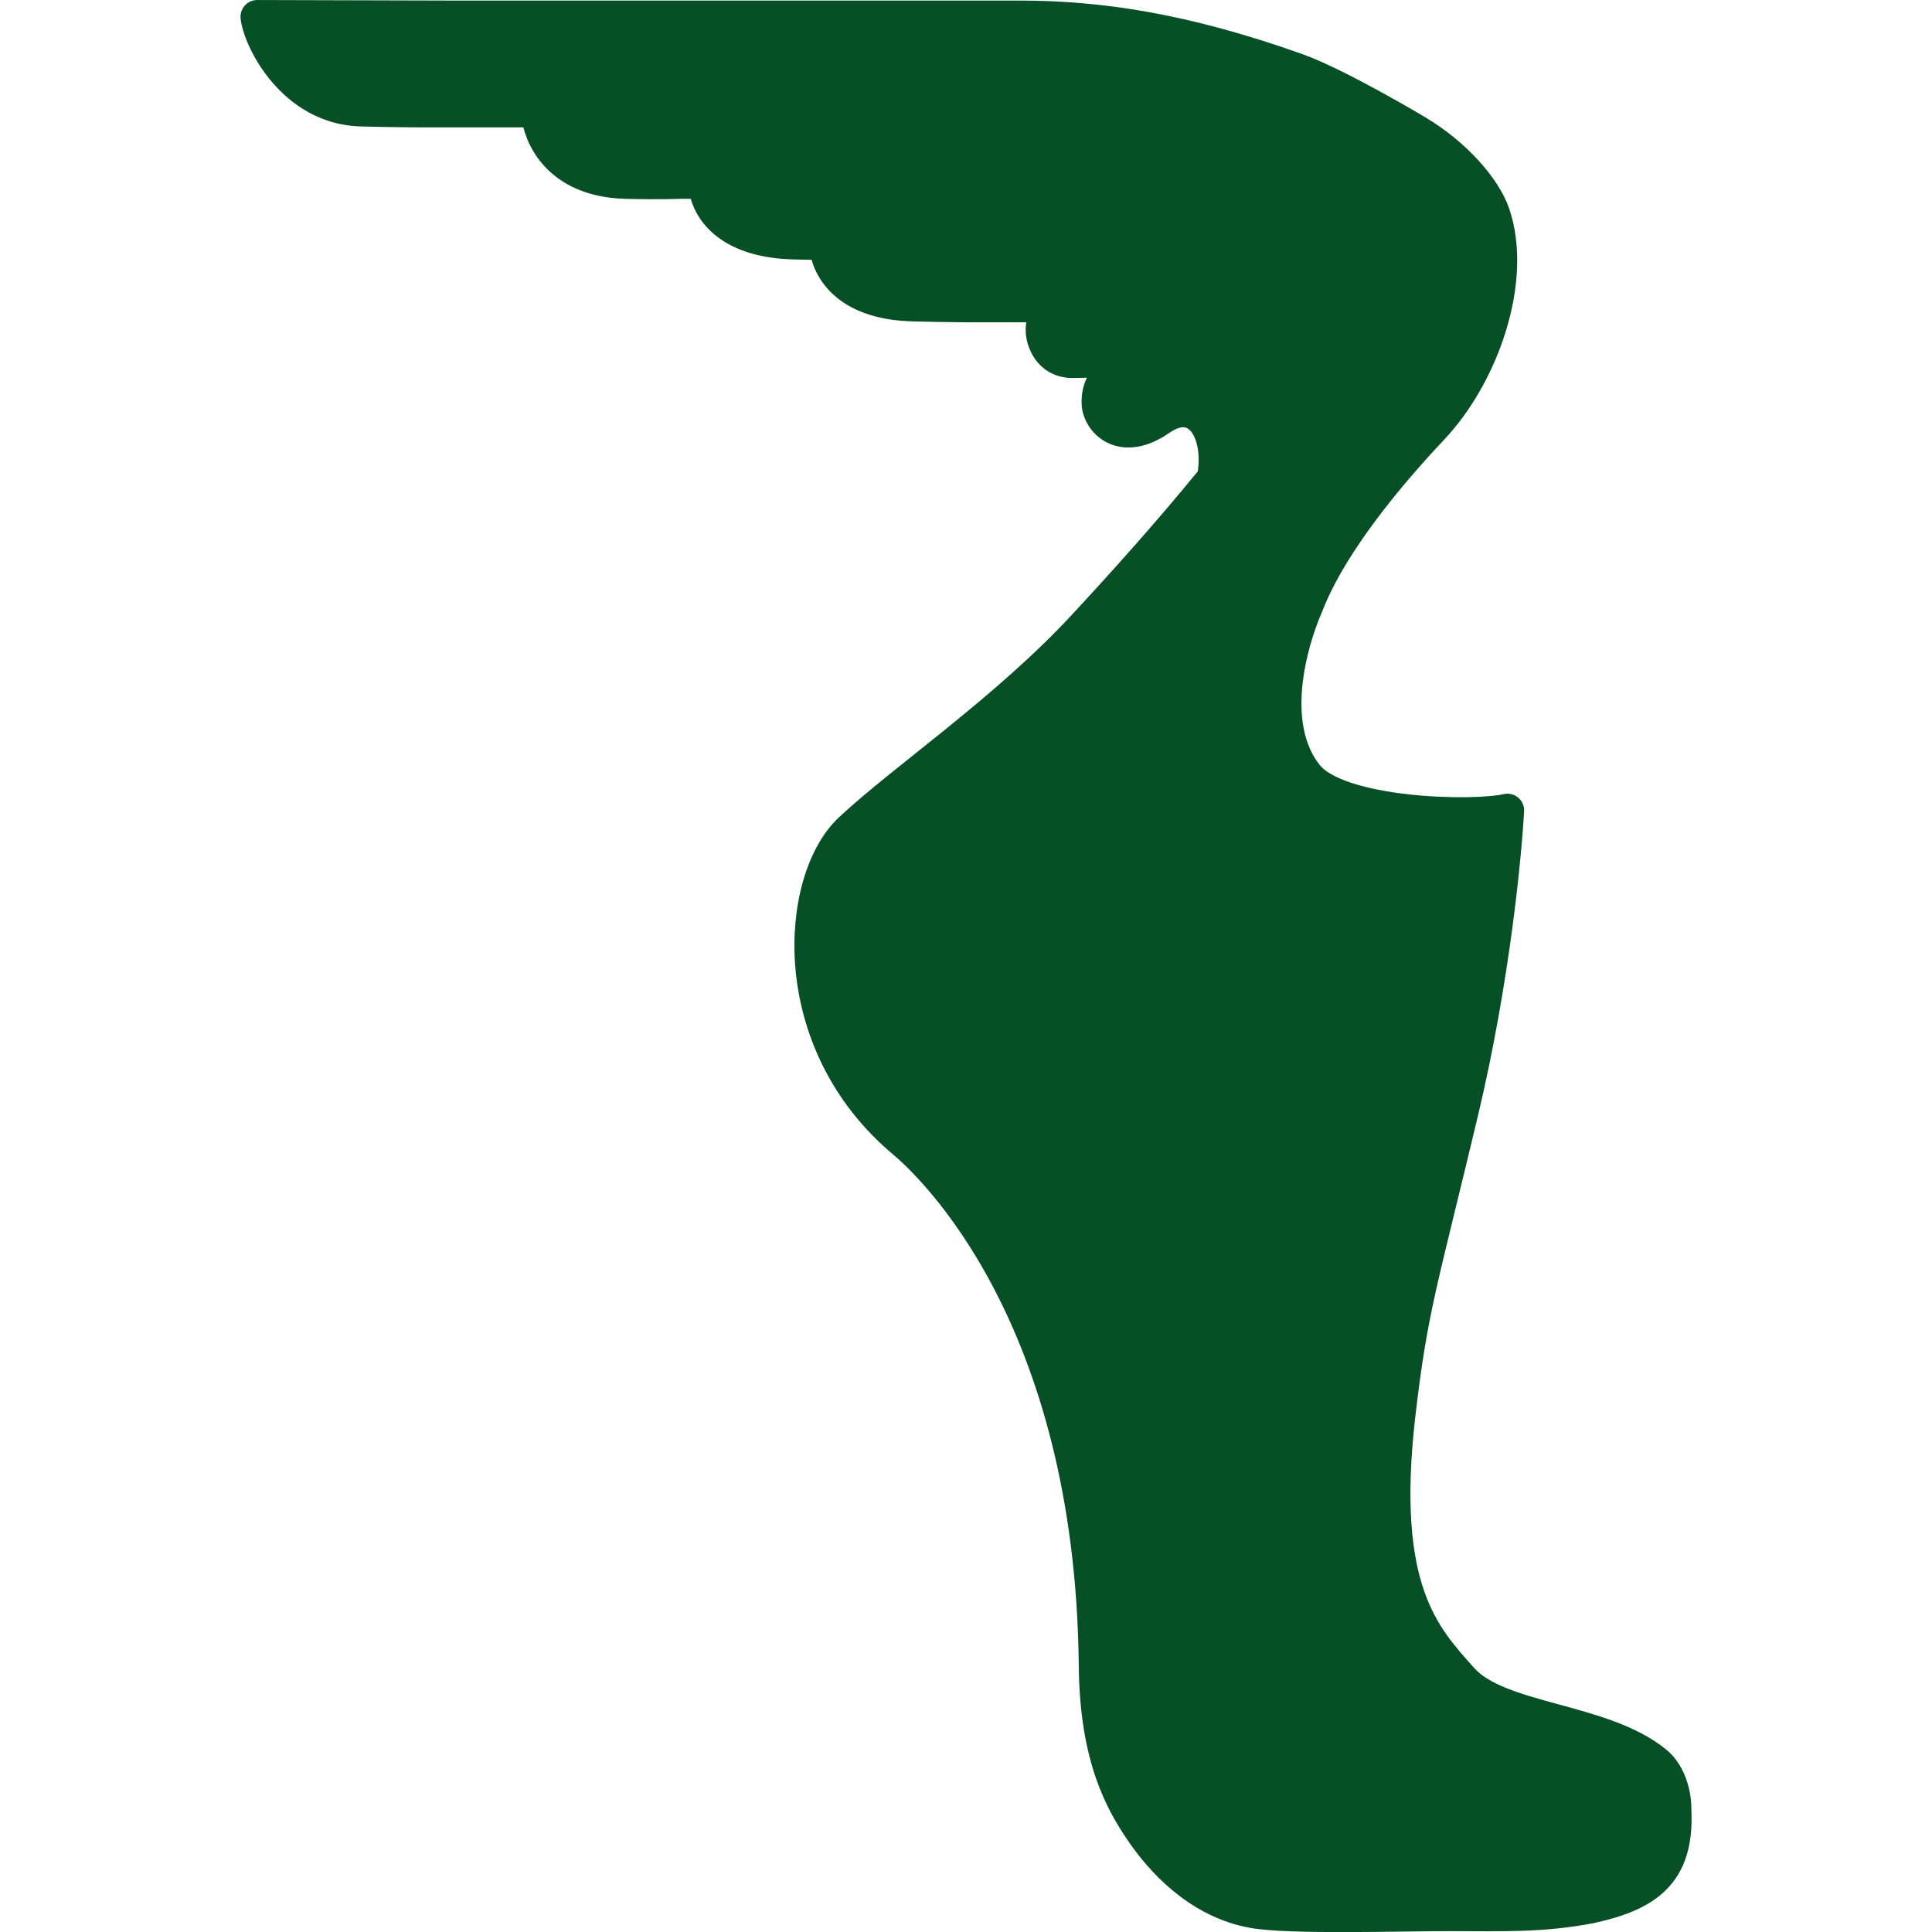 <?xml version="1.0" encoding="UTF-8" standalone="no"?>
<!-- Created with Inkscape (http://www.inkscape.org/) -->

<svg
   width="180"
   height="180"
   viewBox="0 0 47.625 47.625"
   version="1.1"
   id="svg1"
   xml:space="preserve"
   sodipodi:docname="apple-touch-icon.svg"
   inkscape:version="1.4 (86a8ad7, 2024-10-11)"
   xmlns:inkscape="http://www.inkscape.org/namespaces/inkscape"
   xmlns:sodipodi="http://sodipodi.sourceforge.net/DTD/sodipodi-0.dtd"
   xmlns="http://www.w3.org/2000/svg"
   xmlns:svg="http://www.w3.org/2000/svg"><sodipodi:namedview
     id="namedview1"
     pagecolor="#ffffff"
     bordercolor="#000000"
     borderopacity="0.25"
     inkscape:showpageshadow="2"
     inkscape:pageopacity="0.0"
     inkscape:pagecheckerboard="0"
     inkscape:deskcolor="#d1d1d1"
     inkscape:document-units="mm"
     inkscape:zoom="2.9534877"
     inkscape:cx="98.188998"
     inkscape:cy="81.429152"
     inkscape:window-width="1920"
     inkscape:window-height="1009"
     inkscape:window-x="-8"
     inkscape:window-y="-8"
     inkscape:window-maximized="1"
     inkscape:current-layer="layer1" /><defs
     id="defs1"><inkscape:path-effect
       effect="fillet_chamfer"
       id="path-effect103"
       is_visible="true"
       lpeversion="1"
       nodesatellites_param="F,0,0,1,0,0,0,1 @ F,0,0,1,0,0,0,1 @ F,0,0,1,0,0,0,1 @ F,0,0,1,0,0,0,1"
       radius="0"
       unit="px"
       method="auto"
       mode="F"
       chamfer_steps="1"
       flexible="false"
       use_knot_distance="true"
       apply_no_radius="true"
       apply_with_radius="true"
       only_selected="false"
       hide_knots="false" /><inkscape:path-effect
       effect="fillet_chamfer"
       id="path-effect101"
       is_visible="true"
       lpeversion="1"
       nodesatellites_param="F,0,1,1,0,1.582,0,1 @ F,0,1,1,0,1.582,0,1 @ F,0,0,1,0,0,0,1 @ F,0,1,1,0,1.582,0,1 @ F,0,0,1,0,1.582,0,1"
       radius="0"
       unit="px"
       method="auto"
       mode="F"
       chamfer_steps="1"
       flexible="false"
       use_knot_distance="true"
       apply_no_radius="true"
       apply_with_radius="true"
       only_selected="false"
       hide_knots="false" /><inkscape:path-effect
       effect="fillet_chamfer"
       id="path-effect99"
       is_visible="true"
       lpeversion="1"
       nodesatellites_param="F,0,1,1,0,1.324,0,1 @ F,0,1,1,0,1.324,0,1 @ F,0,1,1,0,1.324,0,1 @ F,0,1,1,0,1.324,0,1"
       radius="0"
       unit="px"
       method="auto"
       mode="F"
       chamfer_steps="1"
       flexible="false"
       use_knot_distance="true"
       apply_no_radius="true"
       apply_with_radius="true"
       only_selected="false"
       hide_knots="false" /><inkscape:path-effect
       effect="fillet_chamfer"
       id="path-effect97"
       is_visible="true"
       lpeversion="1"
       nodesatellites_param="F,0,1,1,0,1.35,0,1 @ F,0,1,1,0,1.35,0,1 @ F,0,1,1,0,1.35,0,1 @ F,0,0,1,0,1.35,0,1"
       radius="0"
       unit="px"
       method="auto"
       mode="F"
       chamfer_steps="1"
       flexible="false"
       use_knot_distance="true"
       apply_no_radius="true"
       apply_with_radius="true"
       only_selected="false"
       hide_knots="false" /><inkscape:path-effect
       effect="fillet_chamfer"
       id="path-effect95"
       is_visible="true"
       lpeversion="1"
       nodesatellites_param="F,0,1,1,0,1.35,0,1 @ F,0,1,1,0,1.35,0,1 @ F,0,1,1,0,1.35,0,1 @ F,0,0,1,0,1.35,0,1"
       radius="0"
       unit="px"
       method="auto"
       mode="F"
       chamfer_steps="1"
       flexible="false"
       use_knot_distance="true"
       apply_no_radius="true"
       apply_with_radius="true"
       only_selected="false"
       hide_knots="false" /><inkscape:path-effect
       effect="fillet_chamfer"
       id="path-effect93"
       is_visible="true"
       lpeversion="1"
       nodesatellites_param="F,0,1,1,0,1.35,0,1 @ F,0,1,1,0,1.35,0,1 @ F,0,1,1,0,1.35,0,1 @ F,0,0,1,0,1.35,0,1"
       radius="0"
       unit="px"
       method="auto"
       mode="F"
       chamfer_steps="1"
       flexible="false"
       use_knot_distance="true"
       apply_no_radius="true"
       apply_with_radius="true"
       only_selected="false"
       hide_knots="false" /><inkscape:path-effect
       effect="fillet_chamfer"
       id="path-effect91"
       is_visible="true"
       lpeversion="1"
       nodesatellites_param="F,0,1,1,0,1.35,0,1 @ F,0,1,1,0,1.35,0,1 @ F,0,1,1,0,1.35,0,1 @ F,0,0,1,0,1.35,0,1"
       radius="0"
       unit="px"
       method="auto"
       mode="F"
       chamfer_steps="1"
       flexible="false"
       use_knot_distance="true"
       apply_no_radius="true"
       apply_with_radius="true"
       only_selected="false"
       hide_knots="false" /><inkscape:path-effect
       effect="fillet_chamfer"
       id="path-effect89"
       is_visible="true"
       lpeversion="1"
       nodesatellites_param="F,0,1,1,0,1.35,0,1 @ F,0,1,1,0,1.35,0,1 @ F,0,1,1,0,1.35,0,1 @ F,0,0,1,0,1.35,0,1"
       radius="0"
       unit="px"
       method="auto"
       mode="F"
       chamfer_steps="1"
       flexible="false"
       use_knot_distance="true"
       apply_no_radius="true"
       apply_with_radius="true"
       only_selected="false"
       hide_knots="false" /><inkscape:path-effect
       effect="fillet_chamfer"
       id="path-effect68"
       is_visible="true"
       lpeversion="1"
       nodesatellites_param="F,0,0,1,0,0,0,1 @ F,0,0,1,0,0,0,1 @ F,0,0,1,0,0,0,1 @ F,0,0,1,0,0,0,1"
       radius="0"
       unit="px"
       method="auto"
       mode="F"
       chamfer_steps="1"
       flexible="false"
       use_knot_distance="true"
       apply_no_radius="true"
       apply_with_radius="true"
       only_selected="false"
       hide_knots="false" /><inkscape:path-effect
       effect="fillet_chamfer"
       id="path-effect66"
       is_visible="true"
       lpeversion="1"
       nodesatellites_param="F,0,1,1,0,1.582,0,1 @ F,0,1,1,0,1.582,0,1 @ F,0,0,1,0,0,0,1 @ F,0,1,1,0,1.582,0,1 @ F,0,0,1,0,1.582,0,1"
       radius="0"
       unit="px"
       method="auto"
       mode="F"
       chamfer_steps="1"
       flexible="false"
       use_knot_distance="true"
       apply_no_radius="true"
       apply_with_radius="true"
       only_selected="false"
       hide_knots="false" /><inkscape:path-effect
       effect="fillet_chamfer"
       id="path-effect64"
       is_visible="true"
       lpeversion="1"
       nodesatellites_param="F,0,1,1,0,1.324,0,1 @ F,0,1,1,0,1.324,0,1 @ F,0,1,1,0,1.324,0,1 @ F,0,1,1,0,1.324,0,1"
       radius="0"
       unit="px"
       method="auto"
       mode="F"
       chamfer_steps="1"
       flexible="false"
       use_knot_distance="true"
       apply_no_radius="true"
       apply_with_radius="true"
       only_selected="false"
       hide_knots="false" /><inkscape:path-effect
       effect="fillet_chamfer"
       id="path-effect62"
       is_visible="true"
       lpeversion="1"
       nodesatellites_param="F,0,1,1,0,1.35,0,1 @ F,0,1,1,0,1.35,0,1 @ F,0,1,1,0,1.35,0,1 @ F,0,0,1,0,1.35,0,1"
       radius="0"
       unit="px"
       method="auto"
       mode="F"
       chamfer_steps="1"
       flexible="false"
       use_knot_distance="true"
       apply_no_radius="true"
       apply_with_radius="true"
       only_selected="false"
       hide_knots="false" /><inkscape:path-effect
       effect="fillet_chamfer"
       id="path-effect60"
       is_visible="true"
       lpeversion="1"
       nodesatellites_param="F,0,1,1,0,1.35,0,1 @ F,0,1,1,0,1.35,0,1 @ F,0,1,1,0,1.35,0,1 @ F,0,0,1,0,1.35,0,1"
       radius="0"
       unit="px"
       method="auto"
       mode="F"
       chamfer_steps="1"
       flexible="false"
       use_knot_distance="true"
       apply_no_radius="true"
       apply_with_radius="true"
       only_selected="false"
       hide_knots="false" /><inkscape:path-effect
       effect="fillet_chamfer"
       id="path-effect58"
       is_visible="true"
       lpeversion="1"
       nodesatellites_param="F,0,1,1,0,1.35,0,1 @ F,0,1,1,0,1.35,0,1 @ F,0,1,1,0,1.35,0,1 @ F,0,0,1,0,1.35,0,1"
       radius="0"
       unit="px"
       method="auto"
       mode="F"
       chamfer_steps="1"
       flexible="false"
       use_knot_distance="true"
       apply_no_radius="true"
       apply_with_radius="true"
       only_selected="false"
       hide_knots="false" /><inkscape:path-effect
       effect="fillet_chamfer"
       id="path-effect56"
       is_visible="true"
       lpeversion="1"
       nodesatellites_param="F,0,1,1,0,1.35,0,1 @ F,0,1,1,0,1.35,0,1 @ F,0,1,1,0,1.35,0,1 @ F,0,0,1,0,1.35,0,1"
       radius="0"
       unit="px"
       method="auto"
       mode="F"
       chamfer_steps="1"
       flexible="false"
       use_knot_distance="true"
       apply_no_radius="true"
       apply_with_radius="true"
       only_selected="false"
       hide_knots="false" /><inkscape:path-effect
       effect="fillet_chamfer"
       id="path-effect54"
       is_visible="true"
       lpeversion="1"
       nodesatellites_param="F,0,1,1,0,1.35,0,1 @ F,0,1,1,0,1.35,0,1 @ F,0,1,1,0,1.35,0,1 @ F,0,0,1,0,1.35,0,1"
       radius="0"
       unit="px"
       method="auto"
       mode="F"
       chamfer_steps="1"
       flexible="false"
       use_knot_distance="true"
       apply_no_radius="true"
       apply_with_radius="true"
       only_selected="false"
       hide_knots="false" /><inkscape:path-effect
       effect="fillet_chamfer"
       id="path-effect40"
       is_visible="true"
       lpeversion="1"
       nodesatellites_param="F,0,1,1,0,1.458,0,1 @ F,0,1,1,0,1.458,0,1 @ F,0,1,1,0,1.458,0,1 @ F,0,0,1,0,1.458,0,1"
       radius="0"
       unit="px"
       method="auto"
       mode="F"
       chamfer_steps="1"
       flexible="false"
       use_knot_distance="true"
       apply_no_radius="true"
       apply_with_radius="true"
       only_selected="false"
       hide_knots="false" /><inkscape:path-effect
       effect="fillet_chamfer"
       id="path-effect39"
       is_visible="true"
       lpeversion="1"
       nodesatellites_param="F,0,1,1,0,1.35,0,1 @ F,0,1,1,0,1.35,0,1 @ F,0,1,1,0,1.35,0,1 @ F,0,0,1,0,1.35,0,1"
       radius="0"
       unit="px"
       method="auto"
       mode="F"
       chamfer_steps="1"
       flexible="false"
       use_knot_distance="true"
       apply_no_radius="true"
       apply_with_radius="true"
       only_selected="false"
       hide_knots="false" /><inkscape:path-effect
       effect="fillet_chamfer"
       id="path-effect38"
       is_visible="true"
       lpeversion="1"
       nodesatellites_param="F,0,1,1,0,1.35,0,1 @ F,0,1,1,0,1.35,0,1 @ F,0,1,1,0,1.35,0,1 @ F,0,0,1,0,1.35,0,1"
       radius="0"
       unit="px"
       method="auto"
       mode="F"
       chamfer_steps="1"
       flexible="false"
       use_knot_distance="true"
       apply_no_radius="true"
       apply_with_radius="true"
       only_selected="false"
       hide_knots="false" /><inkscape:path-effect
       effect="fillet_chamfer"
       id="path-effect37"
       is_visible="true"
       lpeversion="1"
       nodesatellites_param="F,0,1,1,0,1.35,0,1 @ F,0,1,1,0,1.35,0,1 @ F,0,1,1,0,1.35,0,1 @ F,0,0,1,0,1.35,0,1"
       radius="0"
       unit="px"
       method="auto"
       mode="F"
       chamfer_steps="1"
       flexible="false"
       use_knot_distance="true"
       apply_no_radius="true"
       apply_with_radius="true"
       only_selected="false"
       hide_knots="false" /><inkscape:path-effect
       effect="fillet_chamfer"
       id="path-effect36"
       is_visible="true"
       lpeversion="1"
       nodesatellites_param="F,0,1,1,0,1.35,0,1 @ F,0,1,1,0,1.35,0,1 @ F,0,1,1,0,1.35,0,1 @ F,0,0,1,0,1.35,0,1"
       radius="0"
       unit="px"
       method="auto"
       mode="F"
       chamfer_steps="1"
       flexible="false"
       use_knot_distance="true"
       apply_no_radius="true"
       apply_with_radius="true"
       only_selected="false"
       hide_knots="false" /><inkscape:path-effect
       effect="fillet_chamfer"
       id="path-effect35"
       is_visible="true"
       lpeversion="1"
       nodesatellites_param="F,0,1,1,0,1.35,0,1 @ F,0,1,1,0,1.35,0,1 @ F,0,1,1,0,1.35,0,1 @ F,0,0,1,0,1.35,0,1"
       radius="0"
       unit="px"
       method="auto"
       mode="F"
       chamfer_steps="1"
       flexible="false"
       use_knot_distance="true"
       apply_no_radius="true"
       apply_with_radius="true"
       only_selected="false"
       hide_knots="false" /><inkscape:path-effect
       effect="fillet_chamfer"
       id="path-effect34"
       is_visible="true"
       lpeversion="1"
       nodesatellites_param="F,0,0,1,0,0,0,1 @ F,0,0,1,0,0,0,1 @ F,0,0,1,0,0,0,1 @ F,0,0,1,0,0,0,1"
       radius="0"
       unit="px"
       method="auto"
       mode="F"
       chamfer_steps="1"
       flexible="false"
       use_knot_distance="true"
       apply_no_radius="true"
       apply_with_radius="true"
       only_selected="false"
       hide_knots="false" /><inkscape:path-effect
       effect="fillet_chamfer"
       id="path-effect33"
       is_visible="true"
       lpeversion="1"
       nodesatellites_param="F,0,1,1,0,1.582,0,1 @ F,0,1,1,0,1.582,0,1 @ F,0,0,1,0,0,0,1 @ F,0,1,1,0,1.582,0,1 @ F,0,0,1,0,1.582,0,1"
       radius="0"
       unit="px"
       method="auto"
       mode="F"
       chamfer_steps="1"
       flexible="false"
       use_knot_distance="true"
       apply_no_radius="true"
       apply_with_radius="true"
       only_selected="false"
       hide_knots="false" /><inkscape:path-effect
       effect="fillet_chamfer"
       id="path-effect32"
       is_visible="true"
       lpeversion="1"
       nodesatellites_param="F,0,0,1,0,0,0,1 @ F,0,0,1,0,0,0,1 @ F,0,0,1,0,0,0,1 @ F,0,0,1,0,0,0,1 @ F,0,0,1,0,0,0,1"
       radius="0"
       unit="px"
       method="auto"
       mode="F"
       chamfer_steps="1"
       flexible="false"
       use_knot_distance="true"
       apply_no_radius="true"
       apply_with_radius="true"
       only_selected="false"
       hide_knots="false" /><inkscape:path-effect
       effect="fillet_chamfer"
       id="path-effect31"
       is_visible="true"
       lpeversion="1"
       nodesatellites_param="F,0,1,1,0,1.324,0,1 @ F,0,1,1,0,1.324,0,1 @ F,0,1,1,0,1.324,0,1 @ F,0,1,1,0,1.324,0,1"
       radius="0"
       unit="px"
       method="auto"
       mode="F"
       chamfer_steps="1"
       flexible="false"
       use_knot_distance="true"
       apply_no_radius="true"
       apply_with_radius="true"
       only_selected="false"
       hide_knots="false" /><inkscape:path-effect
       effect="fillet_chamfer"
       id="path-effect30"
       is_visible="true"
       lpeversion="1"
       nodesatellites_param="F,0,0,1,0,0,0,1 @ F,0,0,1,0,0,0,1 @ F,0,0,1,0,0,0,1 @ F,0,0,1,0,0,0,1"
       radius="0"
       unit="px"
       method="auto"
       mode="F"
       chamfer_steps="1"
       flexible="false"
       use_knot_distance="true"
       apply_no_radius="true"
       apply_with_radius="true"
       only_selected="false"
       hide_knots="false" /><inkscape:path-effect
       effect="fillet_chamfer"
       id="path-effect28"
       is_visible="true"
       lpeversion="1"
       nodesatellites_param="F,0,0,1,0,0,0,1 @ F,0,0,1,0,0,0,1 @ F,0,0,1,0,0,0,1 @ F,0,0,1,0,0,0,1"
       radius="0"
       unit="px"
       method="auto"
       mode="F"
       chamfer_steps="1"
       flexible="false"
       use_knot_distance="true"
       apply_no_radius="true"
       apply_with_radius="true"
       only_selected="false"
       hide_knots="false" /><inkscape:path-effect
       effect="fillet_chamfer"
       id="path-effect18"
       is_visible="true"
       lpeversion="1"
       nodesatellites_param="F,0,0,1,0,0,0,1 @ F,0,0,1,0,0,0,1 @ F,0,0,1,0,0,0,1 @ F,0,0,1,0,0,0,1"
       radius="0"
       unit="px"
       method="auto"
       mode="F"
       chamfer_steps="1"
       flexible="false"
       use_knot_distance="true"
       apply_no_radius="true"
       apply_with_radius="true"
       only_selected="false"
       hide_knots="false" /><inkscape:path-effect
       effect="fillet_chamfer"
       id="path-effect17"
       is_visible="true"
       lpeversion="1"
       nodesatellites_param="F,0,0,1,0,0,0,1 @ F,0,0,1,0,0,0,1 @ F,0,0,1,0,0,0,1 @ F,0,0,1,0,0,0,1"
       radius="0"
       unit="px"
       method="auto"
       mode="F"
       chamfer_steps="1"
       flexible="false"
       use_knot_distance="true"
       apply_no_radius="true"
       apply_with_radius="true"
       only_selected="false"
       hide_knots="false" /><rect
       x="73.75"
       y="72"
       width="91.25"
       height="31.25"
       id="rect13" /><rect
       x="78.5"
       y="74.25"
       width="102.25"
       height="92.25"
       id="rect11" /><clipPath
       clipPathUnits="userSpaceOnUse"
       id="clipPath5"><rect
         style="fill:#000000;stroke-width:0.265"
         id="rect5"
         width="47.177"
         height="33.481"
         x="19.953"
         y="7.356"
         clip-path="none" /></clipPath><rect
       x="73.75"
       y="72"
       width="91.25"
       height="31.25"
       id="rect13-2" /><rect
       x="73.75"
       y="72"
       width="91.25"
       height="31.25"
       id="rect13-2-7" /></defs><g
     inkscape:label="Layer 1"
     inkscape:groupmode="layer"
     id="layer1"
     transform="translate(79.716,49.592)"
     style="fill:none;fill-opacity:1"><path
       id="path16-3"
       style="fill:#074f24;fill-opacity:1;stroke:#074f24;stroke-width:0.825;stroke-linecap:round;stroke-linejoin:round;stroke-dasharray:none;stroke-opacity:1"
       d="m -73.375,-49.179 c 0.061,0.561 0.889,2.248 2.564,2.292 0.87,0.022 1.495,0.022 1.495,0.022 h 15.694 l -12.833,0.079 c 0.045,0.521 0.491,1.639 2.167,1.683 0.87,0.022 1.354,-8.1e-4 1.354,-8.1e-4 h 9.471 l -8.873,0.072 c 0.045,0.521 0.507,1.378 2.183,1.422 0.585,0.016 1.167,0.022 1.495,0.022 h 5.605 l -6.306,0.043 c 0.045,0.521 0.475,1.419 2.151,1.463 0.87,0.022 1.495,0.022 1.495,0.022 h 2.394 c -0.503,0 -0.694,0.283 -0.701,0.579 -0.007,0.295 0.188,0.79 0.728,0.794 0.54,0.004 1.621,-0.093 2.265,-0.093 -0.535,1.1e-5 -0.886,0.073 -1.165,0.272 -0.28,0.199 -0.469,0.472 -0.448,0.876 0.02,0.404 0.562,1.03 1.512,0.372 0.947,-0.656 1.544,0.312 1.327,1.464 -1.115,1.367 -2.248,2.622 -3.177,3.625 -1.945,2.101 -4.465,3.797 -5.779,5.031 -1.315,1.234 -1.635,5.21 1.323,7.692 0.67,0.562 4.637,4.253 4.723,12.916 0.022,2.273 0.651,3.365 1.151,4.096 0.446,0.653 1.367,1.719 2.736,1.961 0.917,0.162 3.6,0.072 4.898,0.074 1.298,0.003 2.241,0.035 3.416,-0.19 1.373,-0.302 2.152,-0.813 2.075,-2.373 0.008,-0.484 -0.181,-0.943 -0.455,-1.17 -1.32,-1.093 -3.872,-1.032 -4.794,-2.067 -0.922,-1.036 -2.051,-2.184 -1.556,-6.494 0.306,-2.666 0.558,-3.298 1.556,-7.493 0.772,-3.248 1.062,-6.283 1.126,-7.427 -0.842,0.196 -4.161,0.123 -4.945,-0.858 -0.999,-1.25 -0.384,-3.314 -0.025,-4.146 0.122,-0.282 0.595,-1.744 3.123,-4.432 1.239,-1.318 2.053,-3.656 1.5,-5.269 -0.213,-0.622 -0.932,-1.458 -1.891,-2.029 -0.379,1.168 -1.31,3.087 -1.513,3.474 -0.3,0.573 -0.654,1.151 -1.026,1.727 0.702,-1.195 2.539,-5.201 2.539,-5.201 0,0 -1.937,-1.161 -2.976,-1.529 -2.773,-0.983 -4.843,-1.288 -6.829,-1.288 h -13.947 z m 25.16,9.317 c -0.478,0.663 -0.975,1.313 -1.484,1.941 0.117,-0.147 0.806,-1.018 1.484,-1.941 z" /></g></svg>
